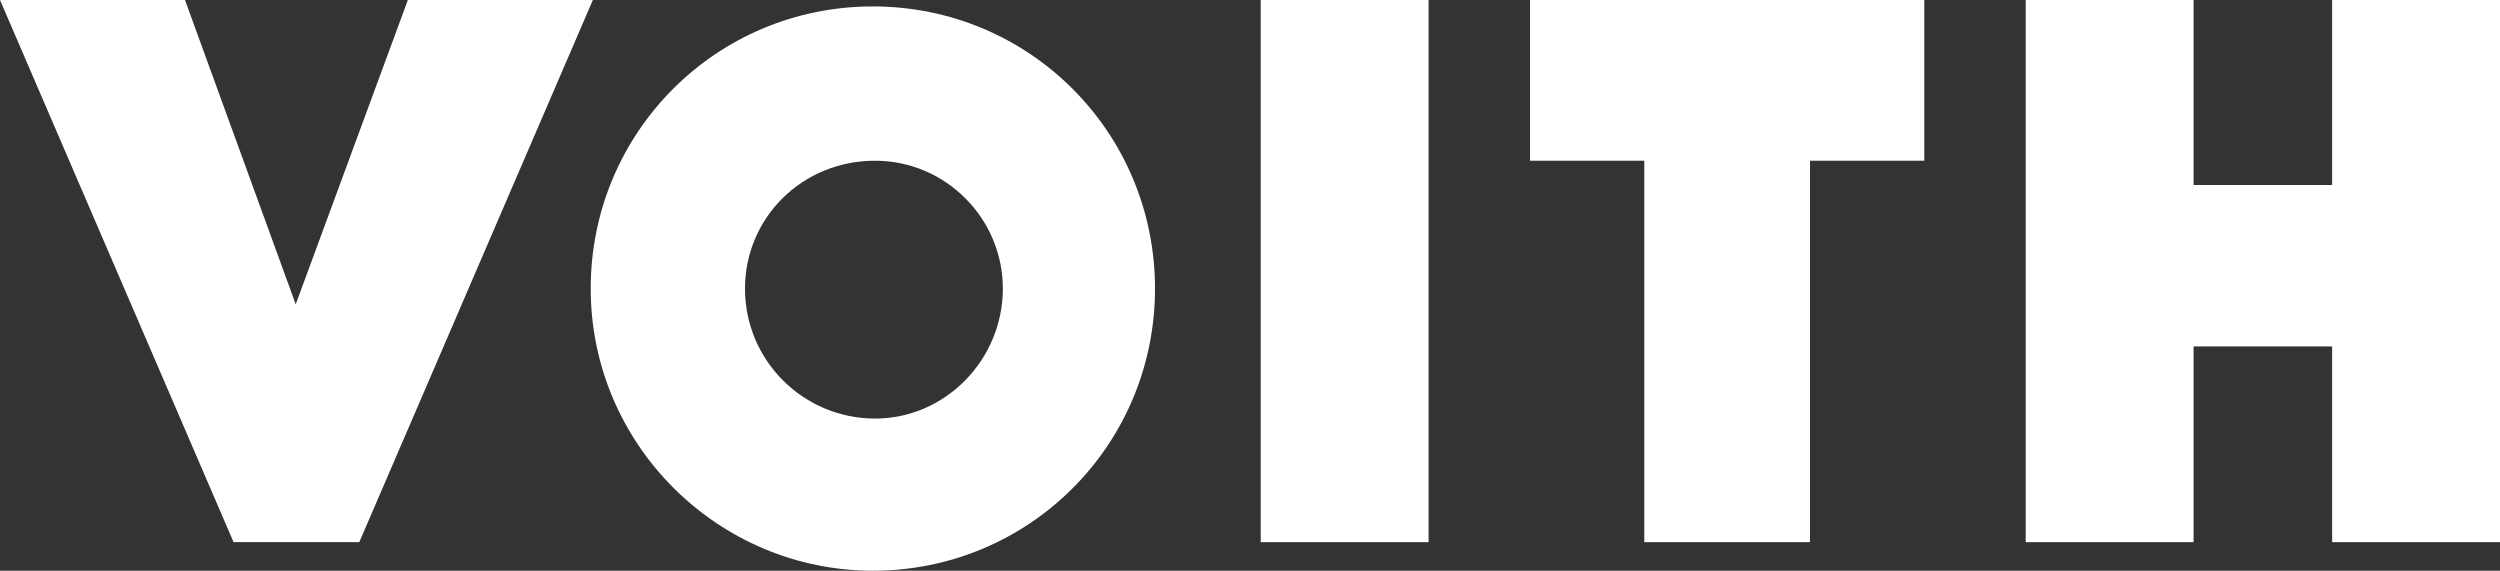 <?xml version="1.0" encoding="UTF-8"?>
<svg xmlns="http://www.w3.org/2000/svg" xmlns:xlink="http://www.w3.org/1999/xlink" version="1.1" id="Ebene_1" x="0px" y="0px" viewBox="0 0 350 79.9" style="enable-background:new 0 0 350 79.9;" xml:space="preserve">
<rect x="0" y="0" width="350" height="79.9" fill="#333333" stroke="none"/>
<style type="text/css">
	.st0{fill:#FFFFFF;}
</style>
<polygon class="st0" points="57.1,0 41.4,42.6 25.9,0 0,0 32.7,75.9 50.3,75.9 83,0 "></polygon>
<polygon class="st0" points="188.3,0 176.5,0 176.5,75.9 200,75.9 200,0 "></polygon>
<polygon class="st0" points="214.2,0 214.2,22.5 230.2,22.5 230.2,75.9 253.4,75.9 253.4,22.5 269.4,22.5 269.4,0 "></polygon>
<polygon class="st0" points="326.5,0 326.5,25.9 307.1,25.9 307.1,0 283.6,0 283.6,75.9 307.1,75.9 307.1,48.5 326.5,48.5   326.5,75.9 350,75.9 350,0 "></polygon>
<path class="st0" d="M140.4,40.4c0,9.9-8,18.2-17.9,18.2s-18.2-8-18.2-18.2c0-9.9,8-17.9,18.2-17.9  C132.4,22.5,140.4,30.6,140.4,40.4 M161.7,40.4c0-21.9-17.6-39.5-39.5-39.5S82.7,18.5,82.7,40.4s17.9,39.5,39.5,39.5  C144.1,79.9,161.7,62.3,161.7,40.4"></path>
</svg>
